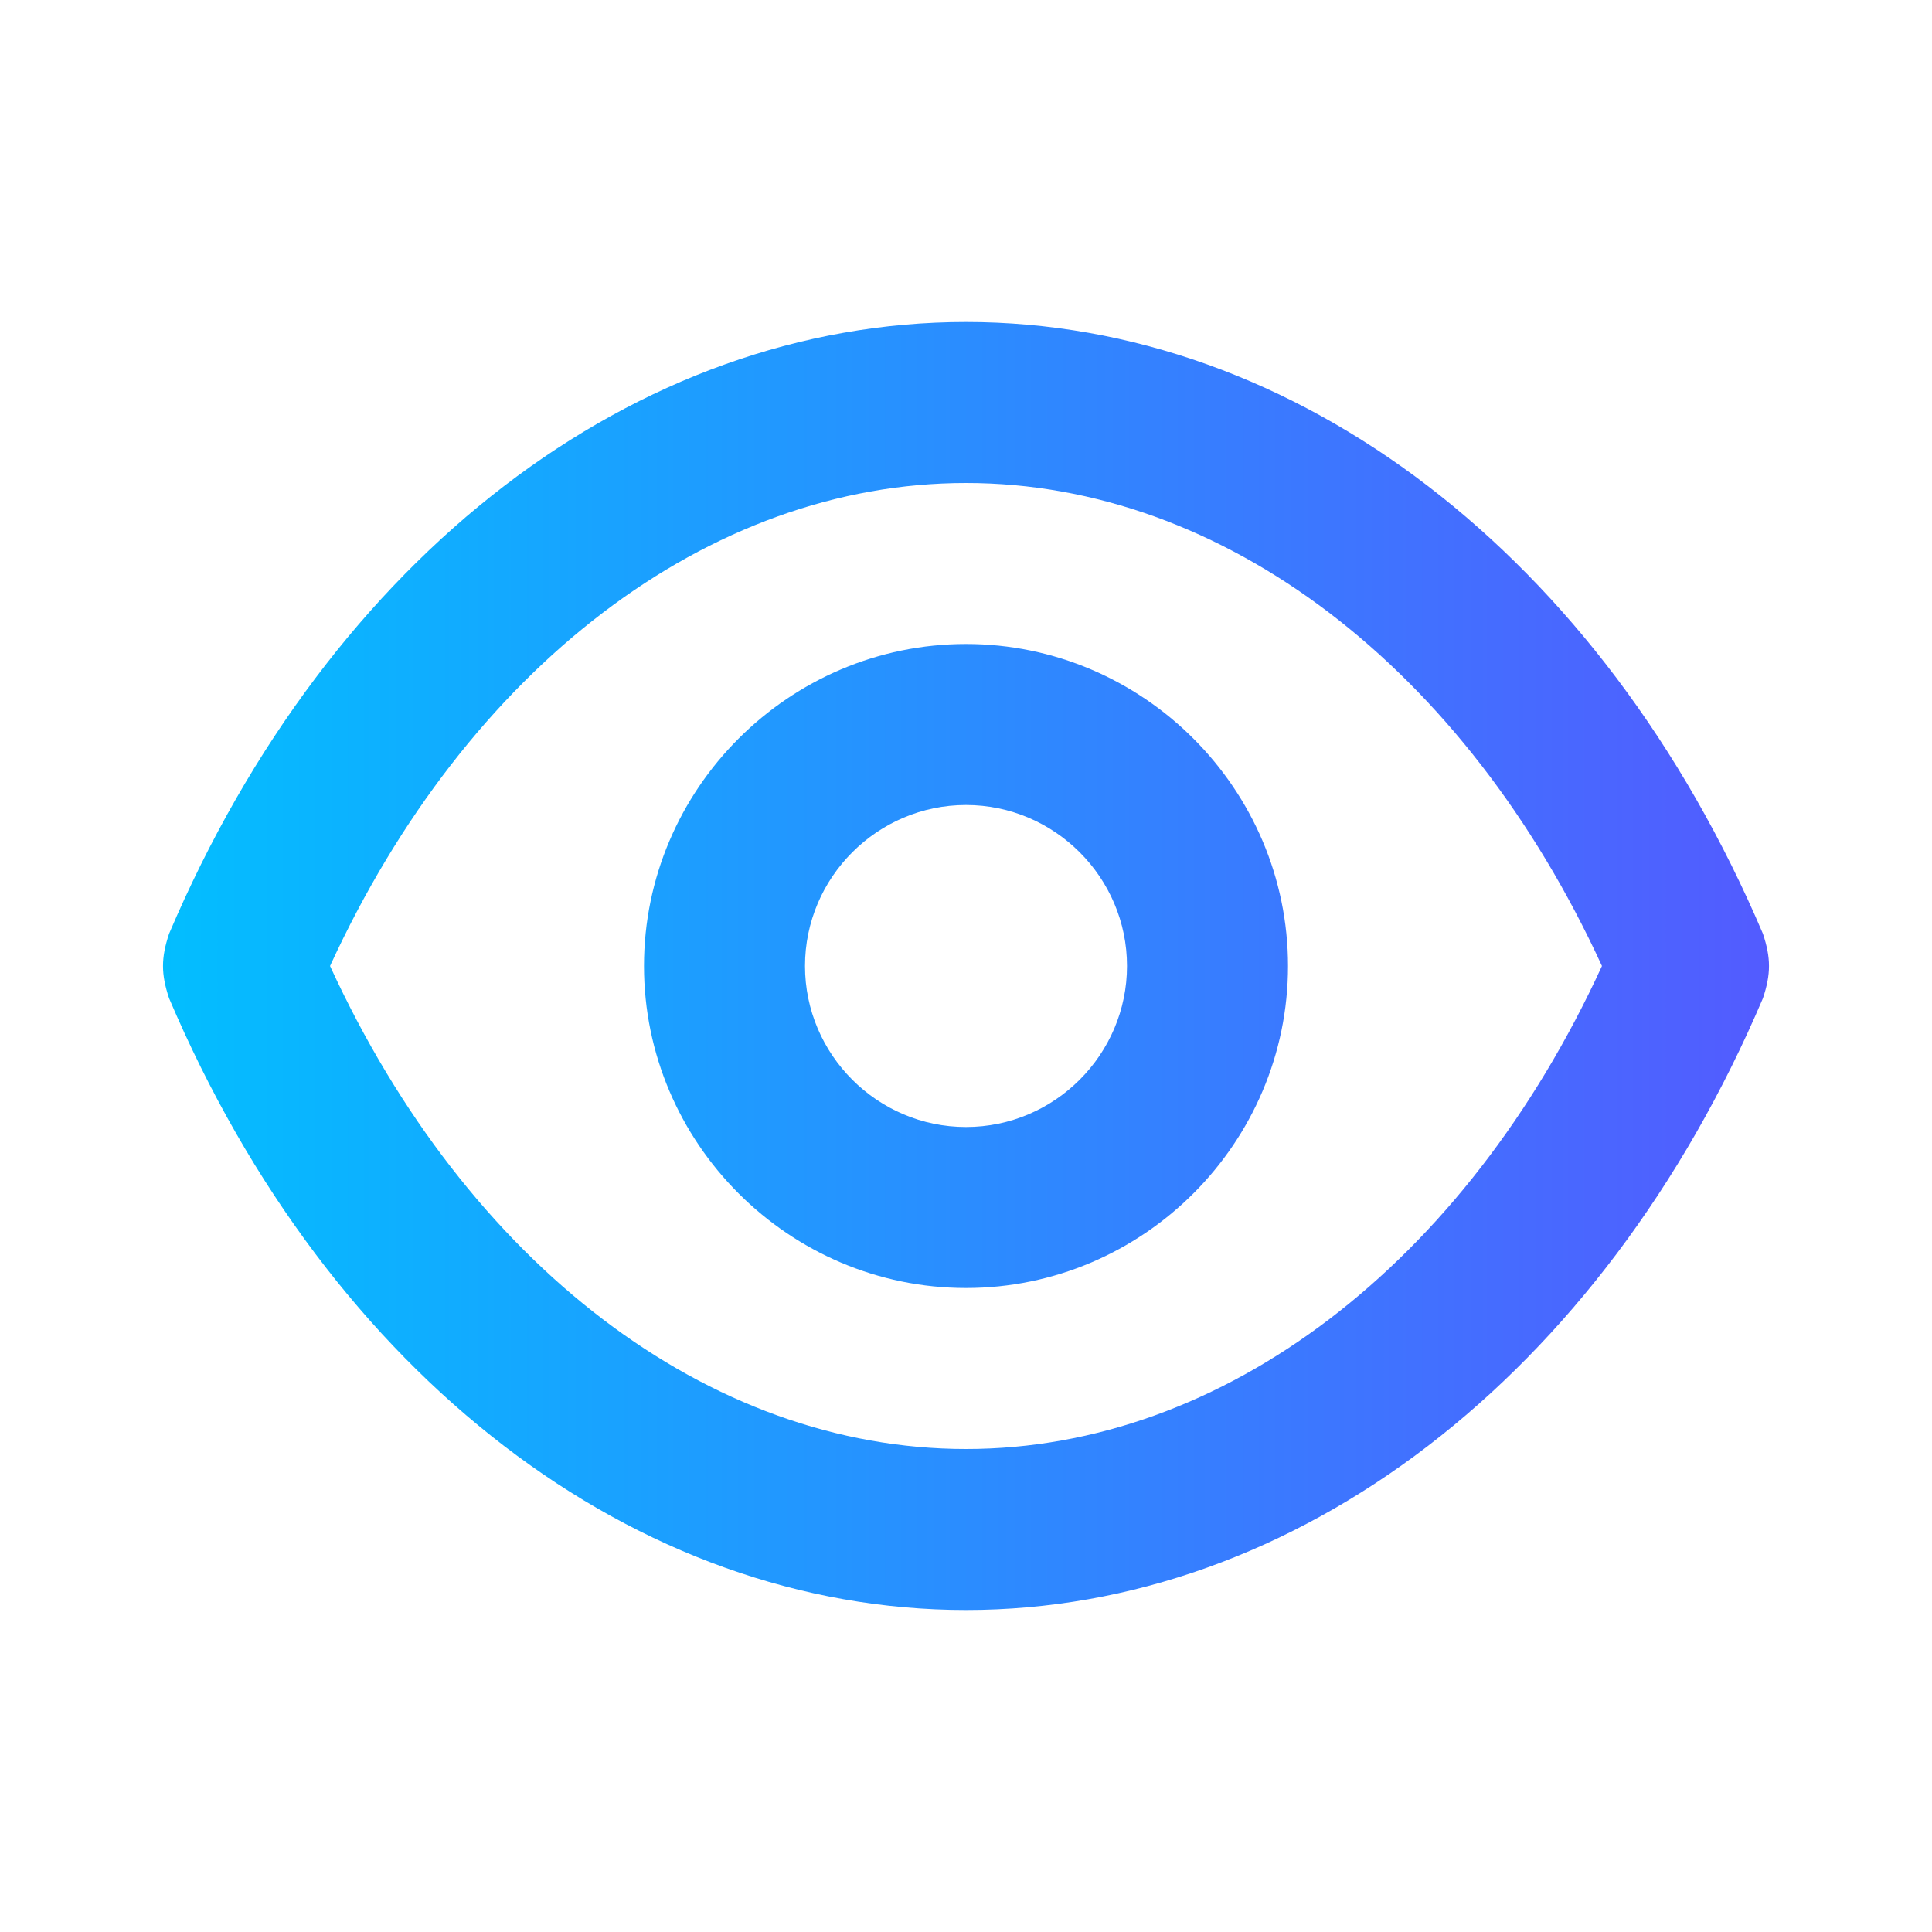 <svg xmlns="http://www.w3.org/2000/svg" version="1.1" xmlns:xlink="http://www.w3.org/1999/xlink" xmlns:svgjs="http://svgjs.com/svgjs" width="512" height="512" x="0" y="0" viewBox="0 0 24 24" style="enable-background:new 0 0 512 512" xml:space="preserve" class="">
    <g>
        <linearGradient id="a" x1="1.997" x2="22.004" y1="12" y2="12" gradientUnits="userSpaceOnUse">
            <stop offset="0" stop-color="#02beff"></stop>
            <stop offset="1" stop-color="#535bff"></stop>
        </linearGradient>
        <switch>
            <g>
                <path fill="url(#a)" d="M21.9 11.6C19.9 6.9 16.1 4 12 4s-7.9 2.9-9.9 7.6c-.1.3-.1.5 0 .8 2 4.7 5.8 7.6 9.9 7.6s7.9-2.9 9.9-7.6c.1-.3.1-.5 0-.8zM12 18c-3.2 0-6.2-2.3-7.9-6C5.8 8.3 8.8 6 12 6s6.2 2.3 7.9 6c-1.7 3.7-4.7 6-7.9 6zm0-10c-2.2 0-4 1.8-4 4s1.8 4 4 4 4-1.8 4-4-1.8-4-4-4zm0 6c-1.1 0-2-.9-2-2s.9-2 2-2 2 .9 2 2-.9 2-2 2z" data-original="url(#a)"></path>
            </g>
        </switch>
    </g>
</svg>